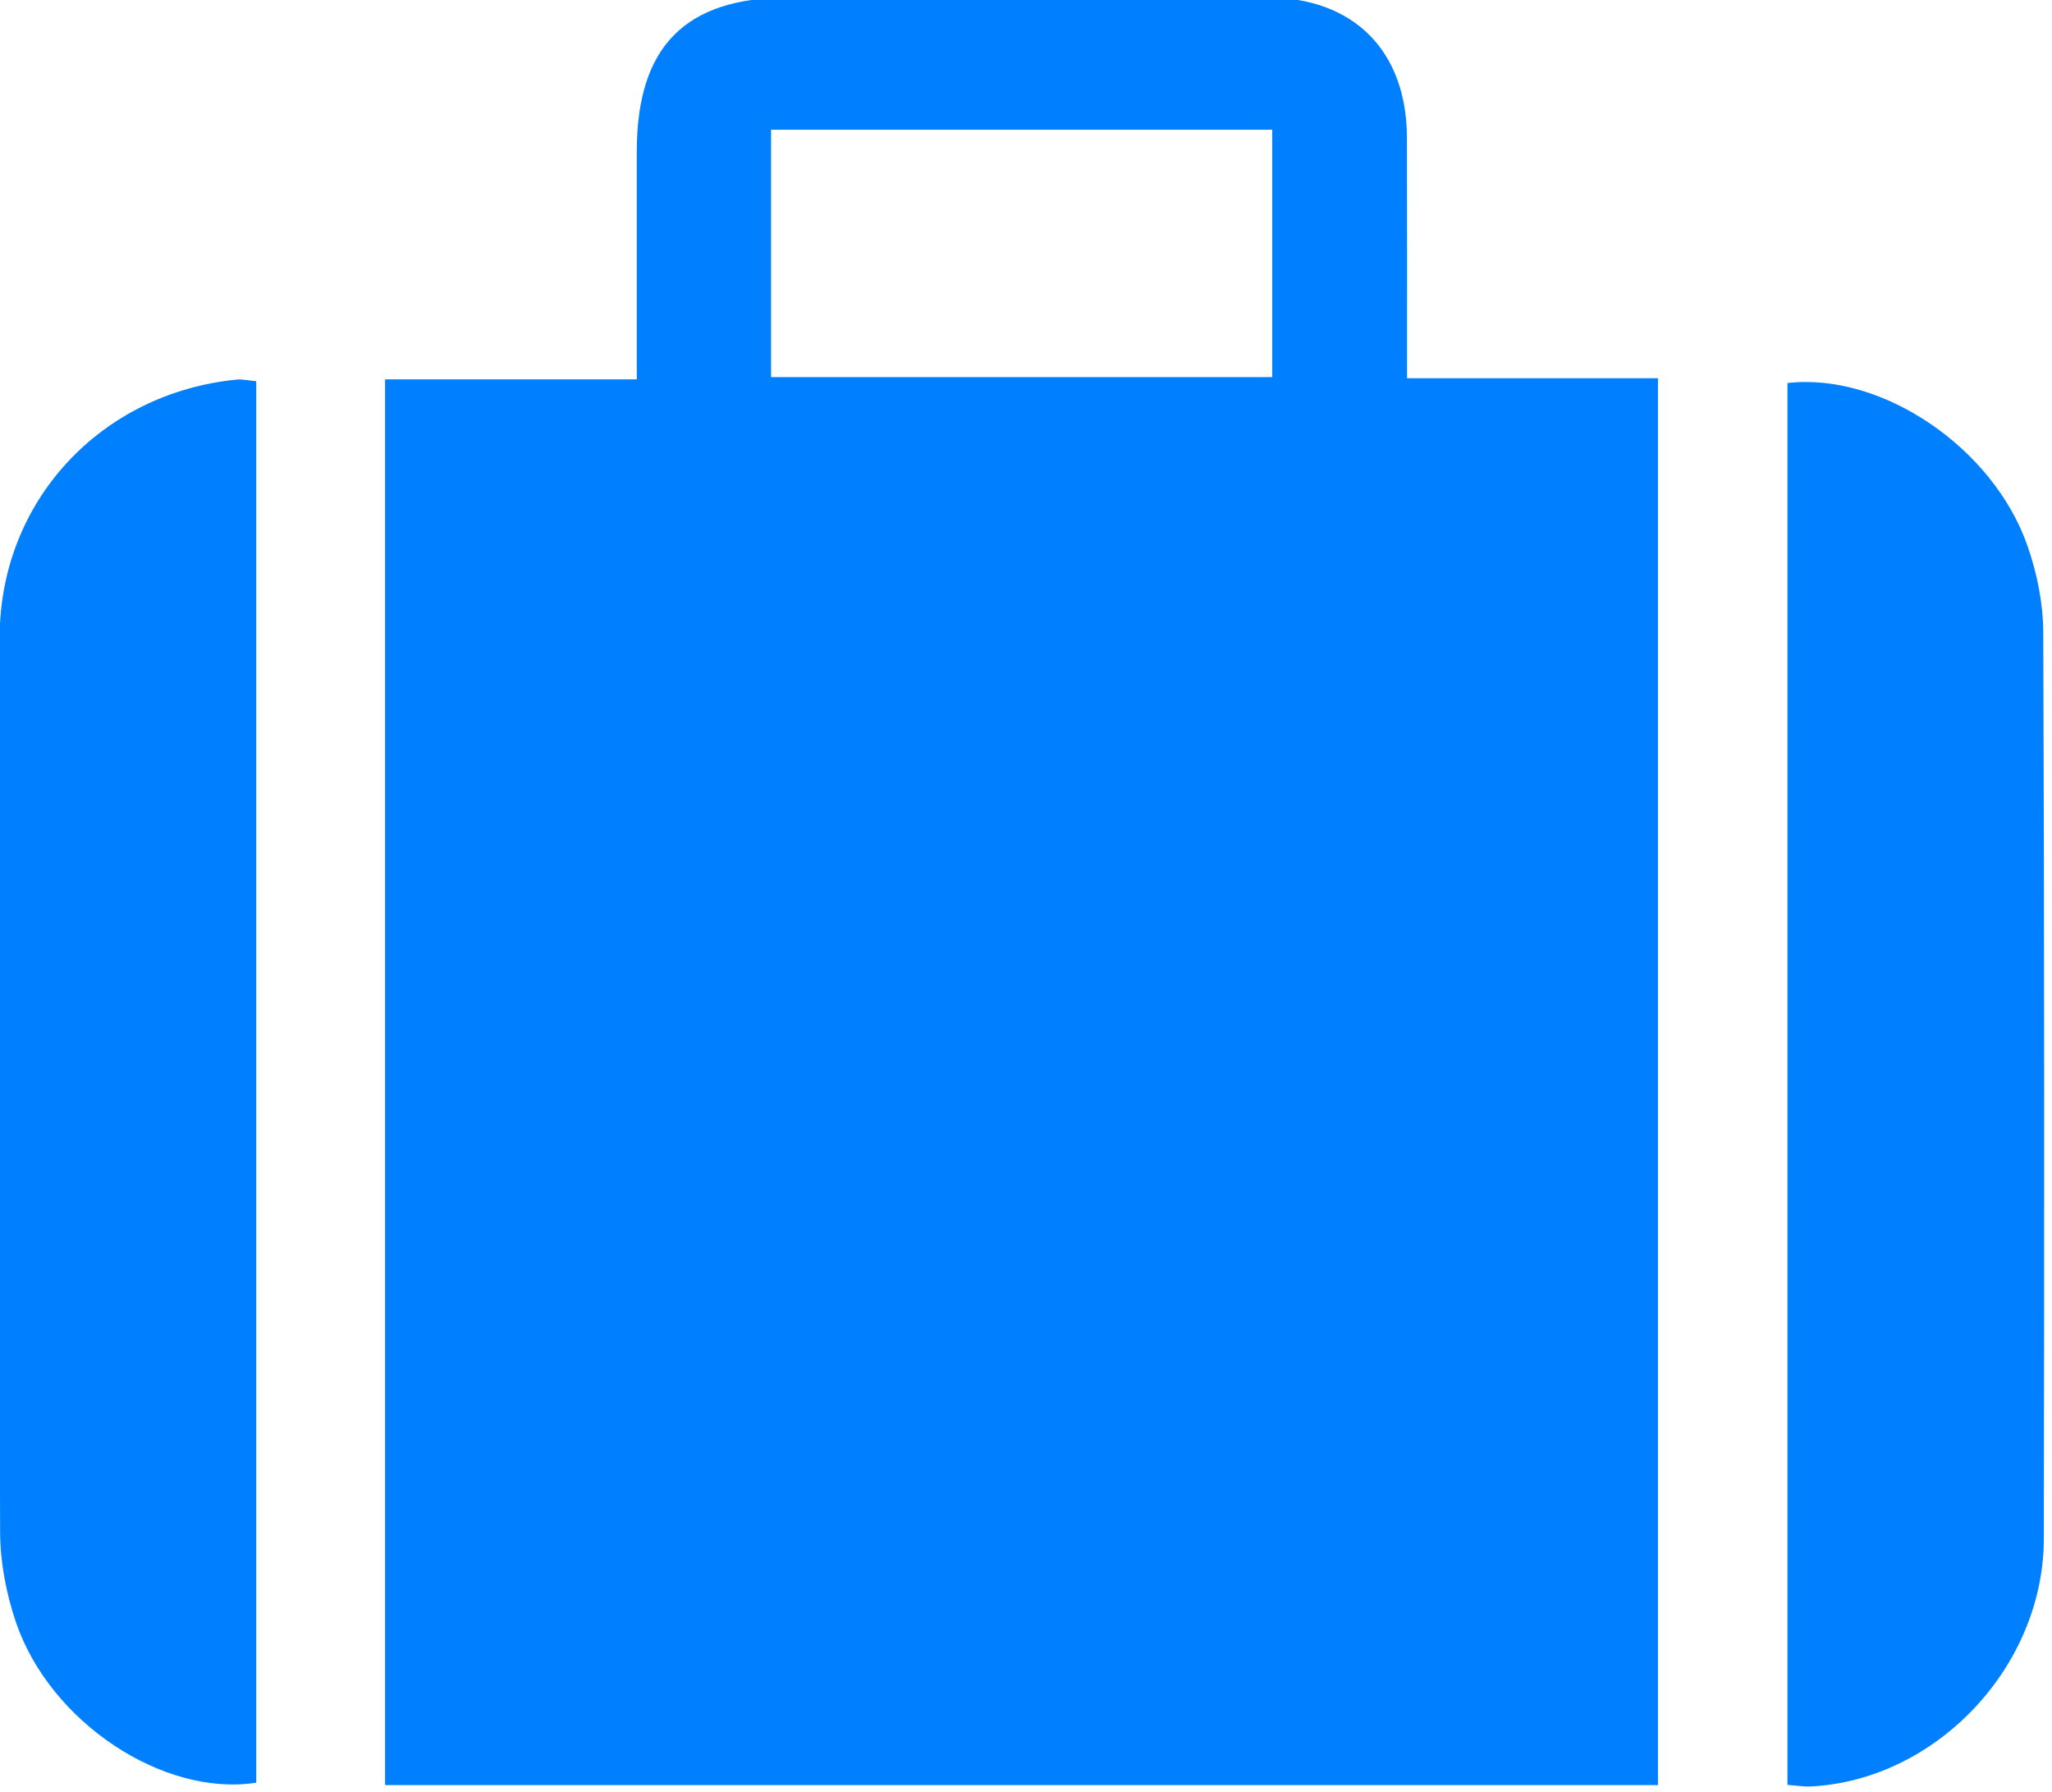 <?xml version="1.0" encoding="UTF-8" standalone="no"?>
<!DOCTYPE svg PUBLIC "-//W3C//DTD SVG 1.1//EN" "http://www.w3.org/Graphics/SVG/1.1/DTD/svg11.dtd">
<svg width="100%" height="100%" viewBox="0 0 150 131" version="1.1" xmlns="http://www.w3.org/2000/svg" xmlns:xlink="http://www.w3.org/1999/xlink" xml:space="preserve" xmlns:serif="http://www.serif.com/" style="fill-rule:evenodd;clip-rule:evenodd;stroke-linejoin:round;stroke-miterlimit:2;">
    <g transform="matrix(1,0,0,1,-13448.7,-5072.15)">
        <g transform="matrix(8.333,0,0,8.333,12825,0)">
            <g transform="matrix(1,0,0,1,0,-1689.88)">
                <path d="M86.007,2299.7L81.611,2299.7L81.611,2301.87L86.007,2301.87L86.007,2299.7ZM89.391,2314.22L78.225,2314.22L78.225,2301.89L80.433,2301.89L80.433,2299.89C80.434,2298.97 80.857,2298.54 81.771,2298.54C83.167,2298.54 84.562,2298.54 85.957,2298.54C86.725,2298.54 87.187,2299.01 87.189,2299.77C87.191,2300.46 87.19,2301.15 87.19,2301.88L89.391,2301.88L89.391,2314.22Z" style="fill:rgb(0,128,255);fill-rule:nonzero;"/>
            </g>
        </g>
        <g transform="matrix(8.333,0,0,8.333,12825,0)">
            <g transform="matrix(1,0,0,1,90.527,611.964)">
                <path d="M0,12.374L0,0.078C0.824,-0.017 1.804,0.641 2.106,1.507C2.19,1.747 2.243,2.011 2.244,2.265C2.254,4.916 2.254,7.566 2.249,10.217C2.246,11.341 1.303,12.332 0.205,12.388C0.143,12.391 0.08,12.38 0,12.374" style="fill:rgb(0,128,255);fill-rule:nonzero;"/>
            </g>
        </g>
        <g transform="matrix(8.333,0,0,8.333,12825,0)">
            <g transform="matrix(1,0,0,1,77.095,624.427)">
                <path d="M0,-12.401L0,-0.108C-0.815,0.019 -1.81,-0.639 -2.108,-1.515C-2.193,-1.765 -2.246,-2.04 -2.247,-2.304C-2.257,-4.922 -2.257,-7.541 -2.251,-10.159C-2.248,-11.349 -1.364,-12.297 -0.173,-12.415C-0.122,-12.42 -0.069,-12.407 0,-12.401" style="fill:rgb(0,128,255);fill-rule:nonzero;"/>
            </g>
        </g>
    </g>
</svg>
